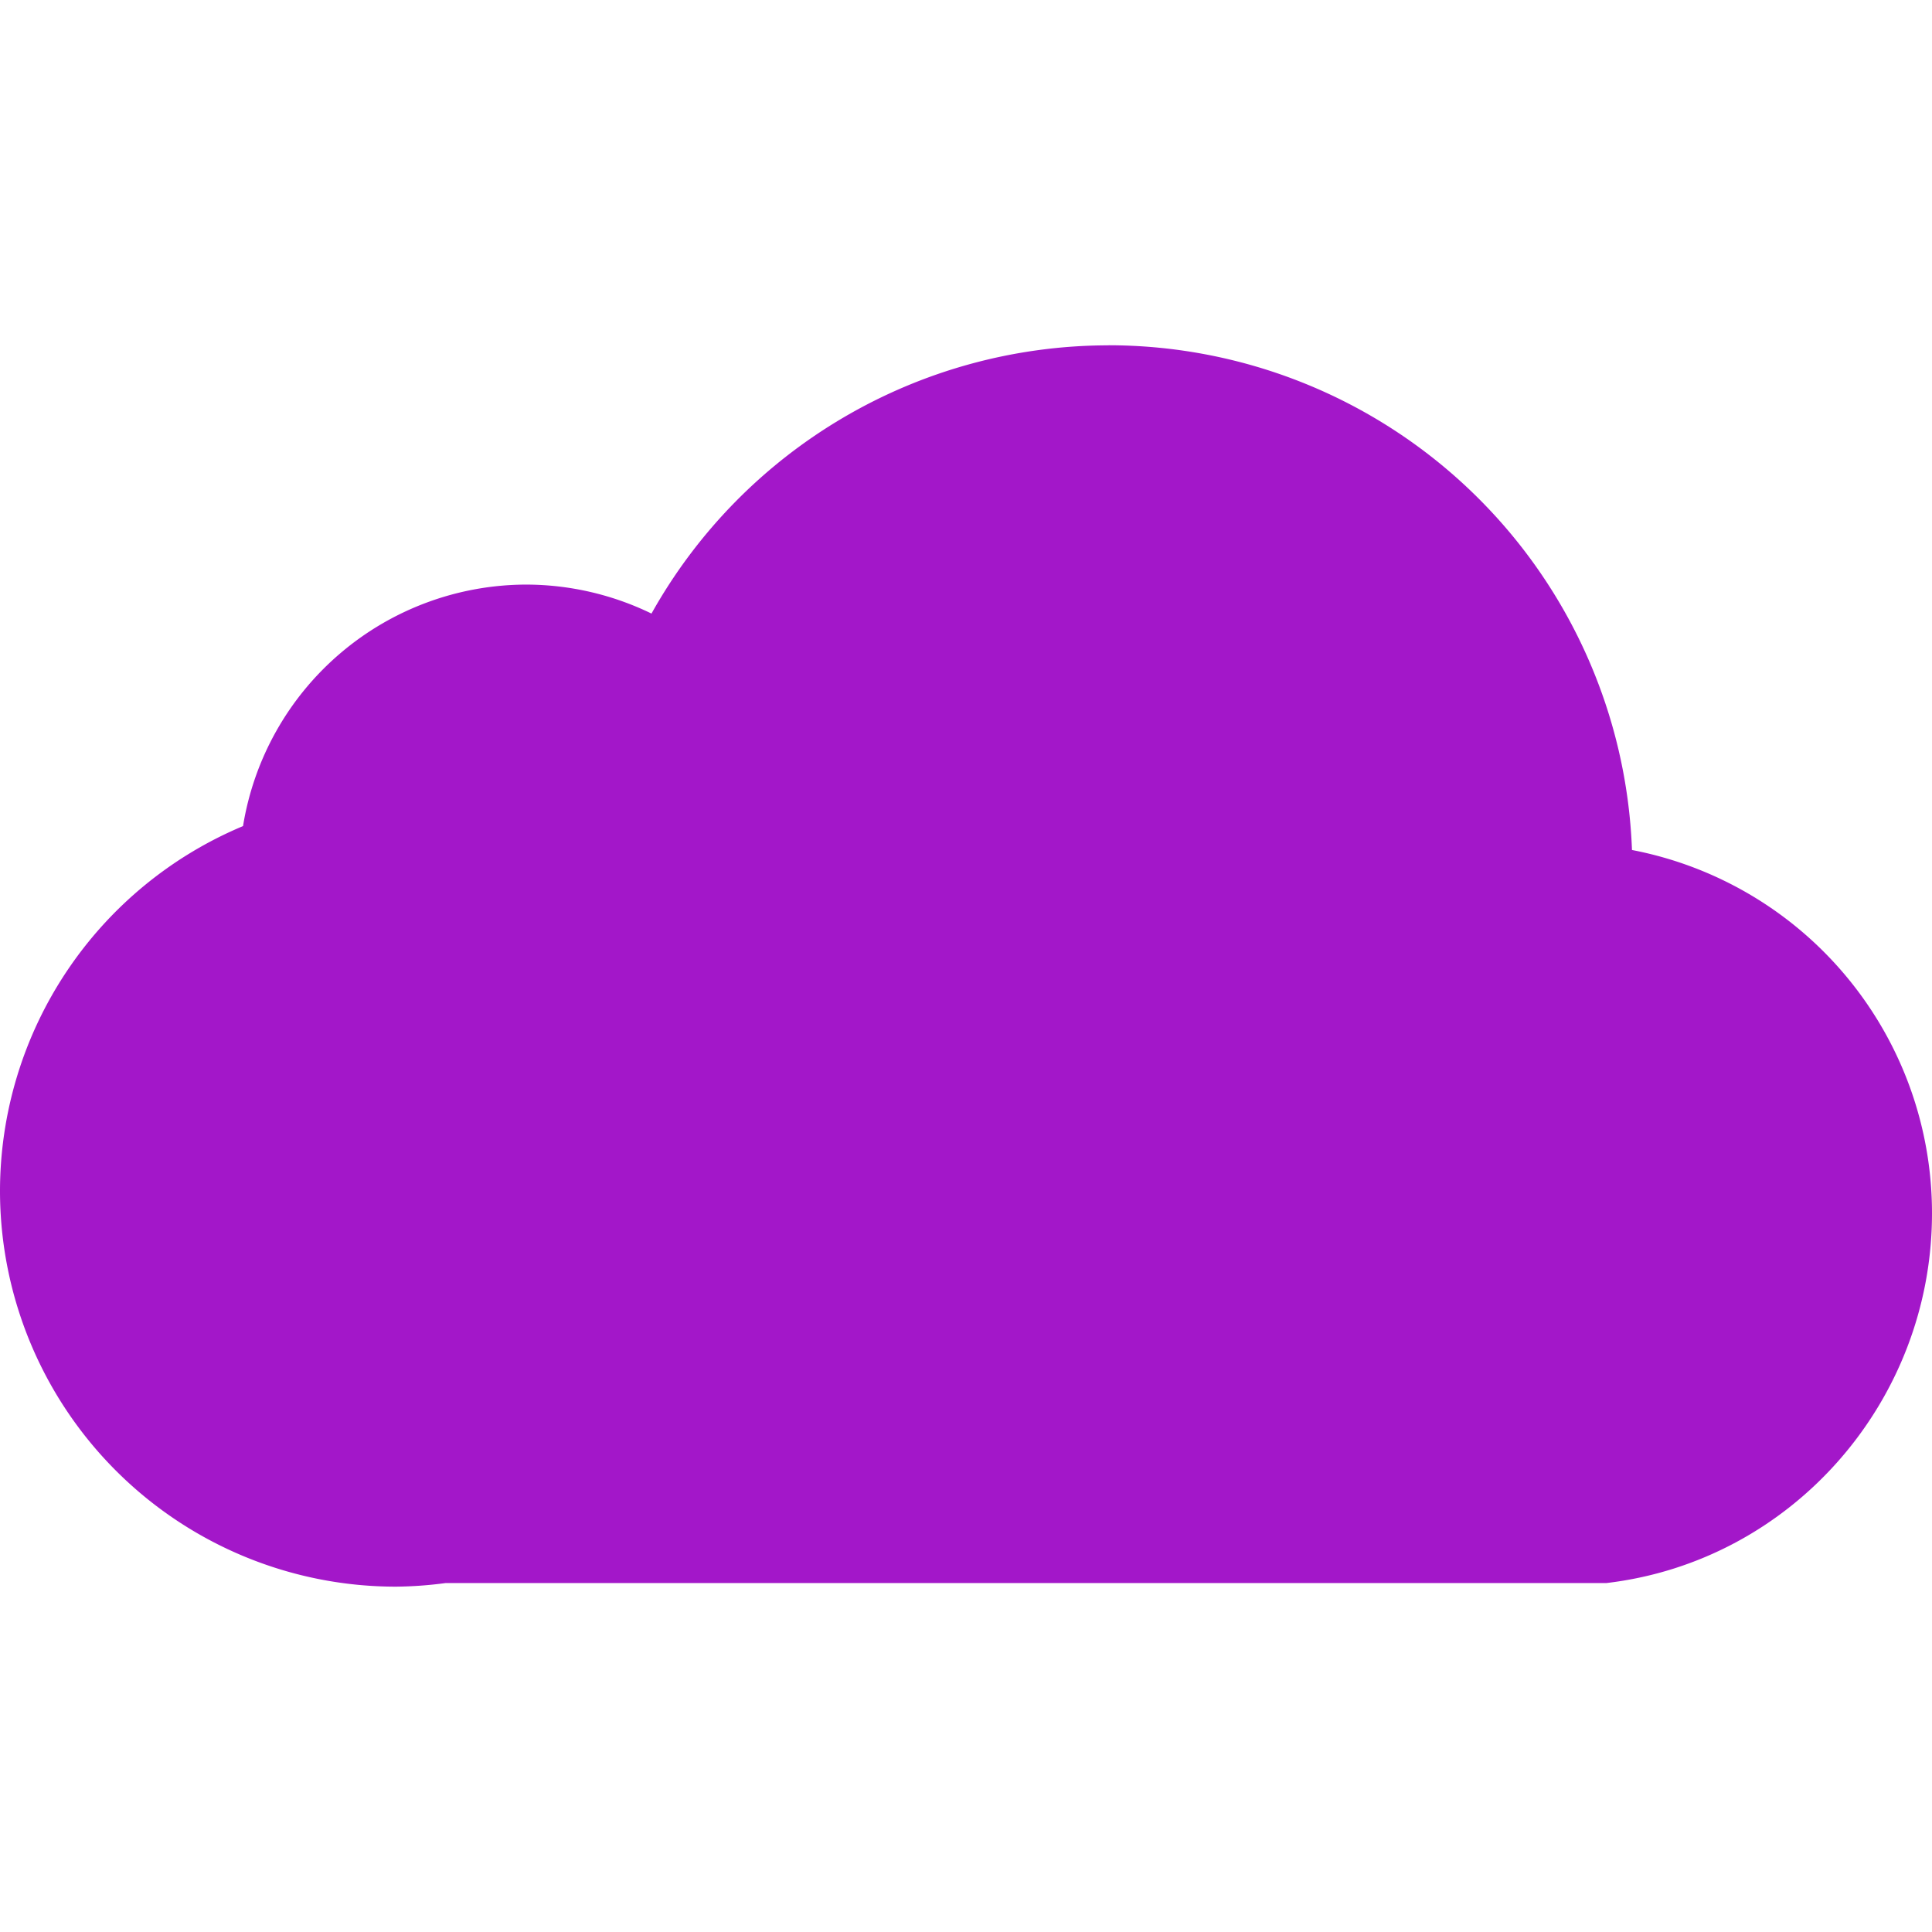 <svg role="img" width="32px" height="32px" viewBox="0 0 24 24" xmlns="http://www.w3.org/2000/svg"><title>iCloud</title><path fill="#a317c9" d="M13.762 4.29a6.51 6.51 0 0 0-5.669 3.332 3.571 3.571 0 0 0-1.558-.36 3.571 3.571 0 0 0-3.516 3A4.918 4.918 0 0 0 0 14.796a4.918 4.918 0 0 0 4.92 4.914 4.93 4.93 0 0 0 .617-.045h14.42c2.305-.272 4.041-2.258 4.043-4.589v-.009a4.594 4.594 0 0 0-3.727-4.508 6.51 6.51 0 0 0-6.511-6.27z"/></svg>